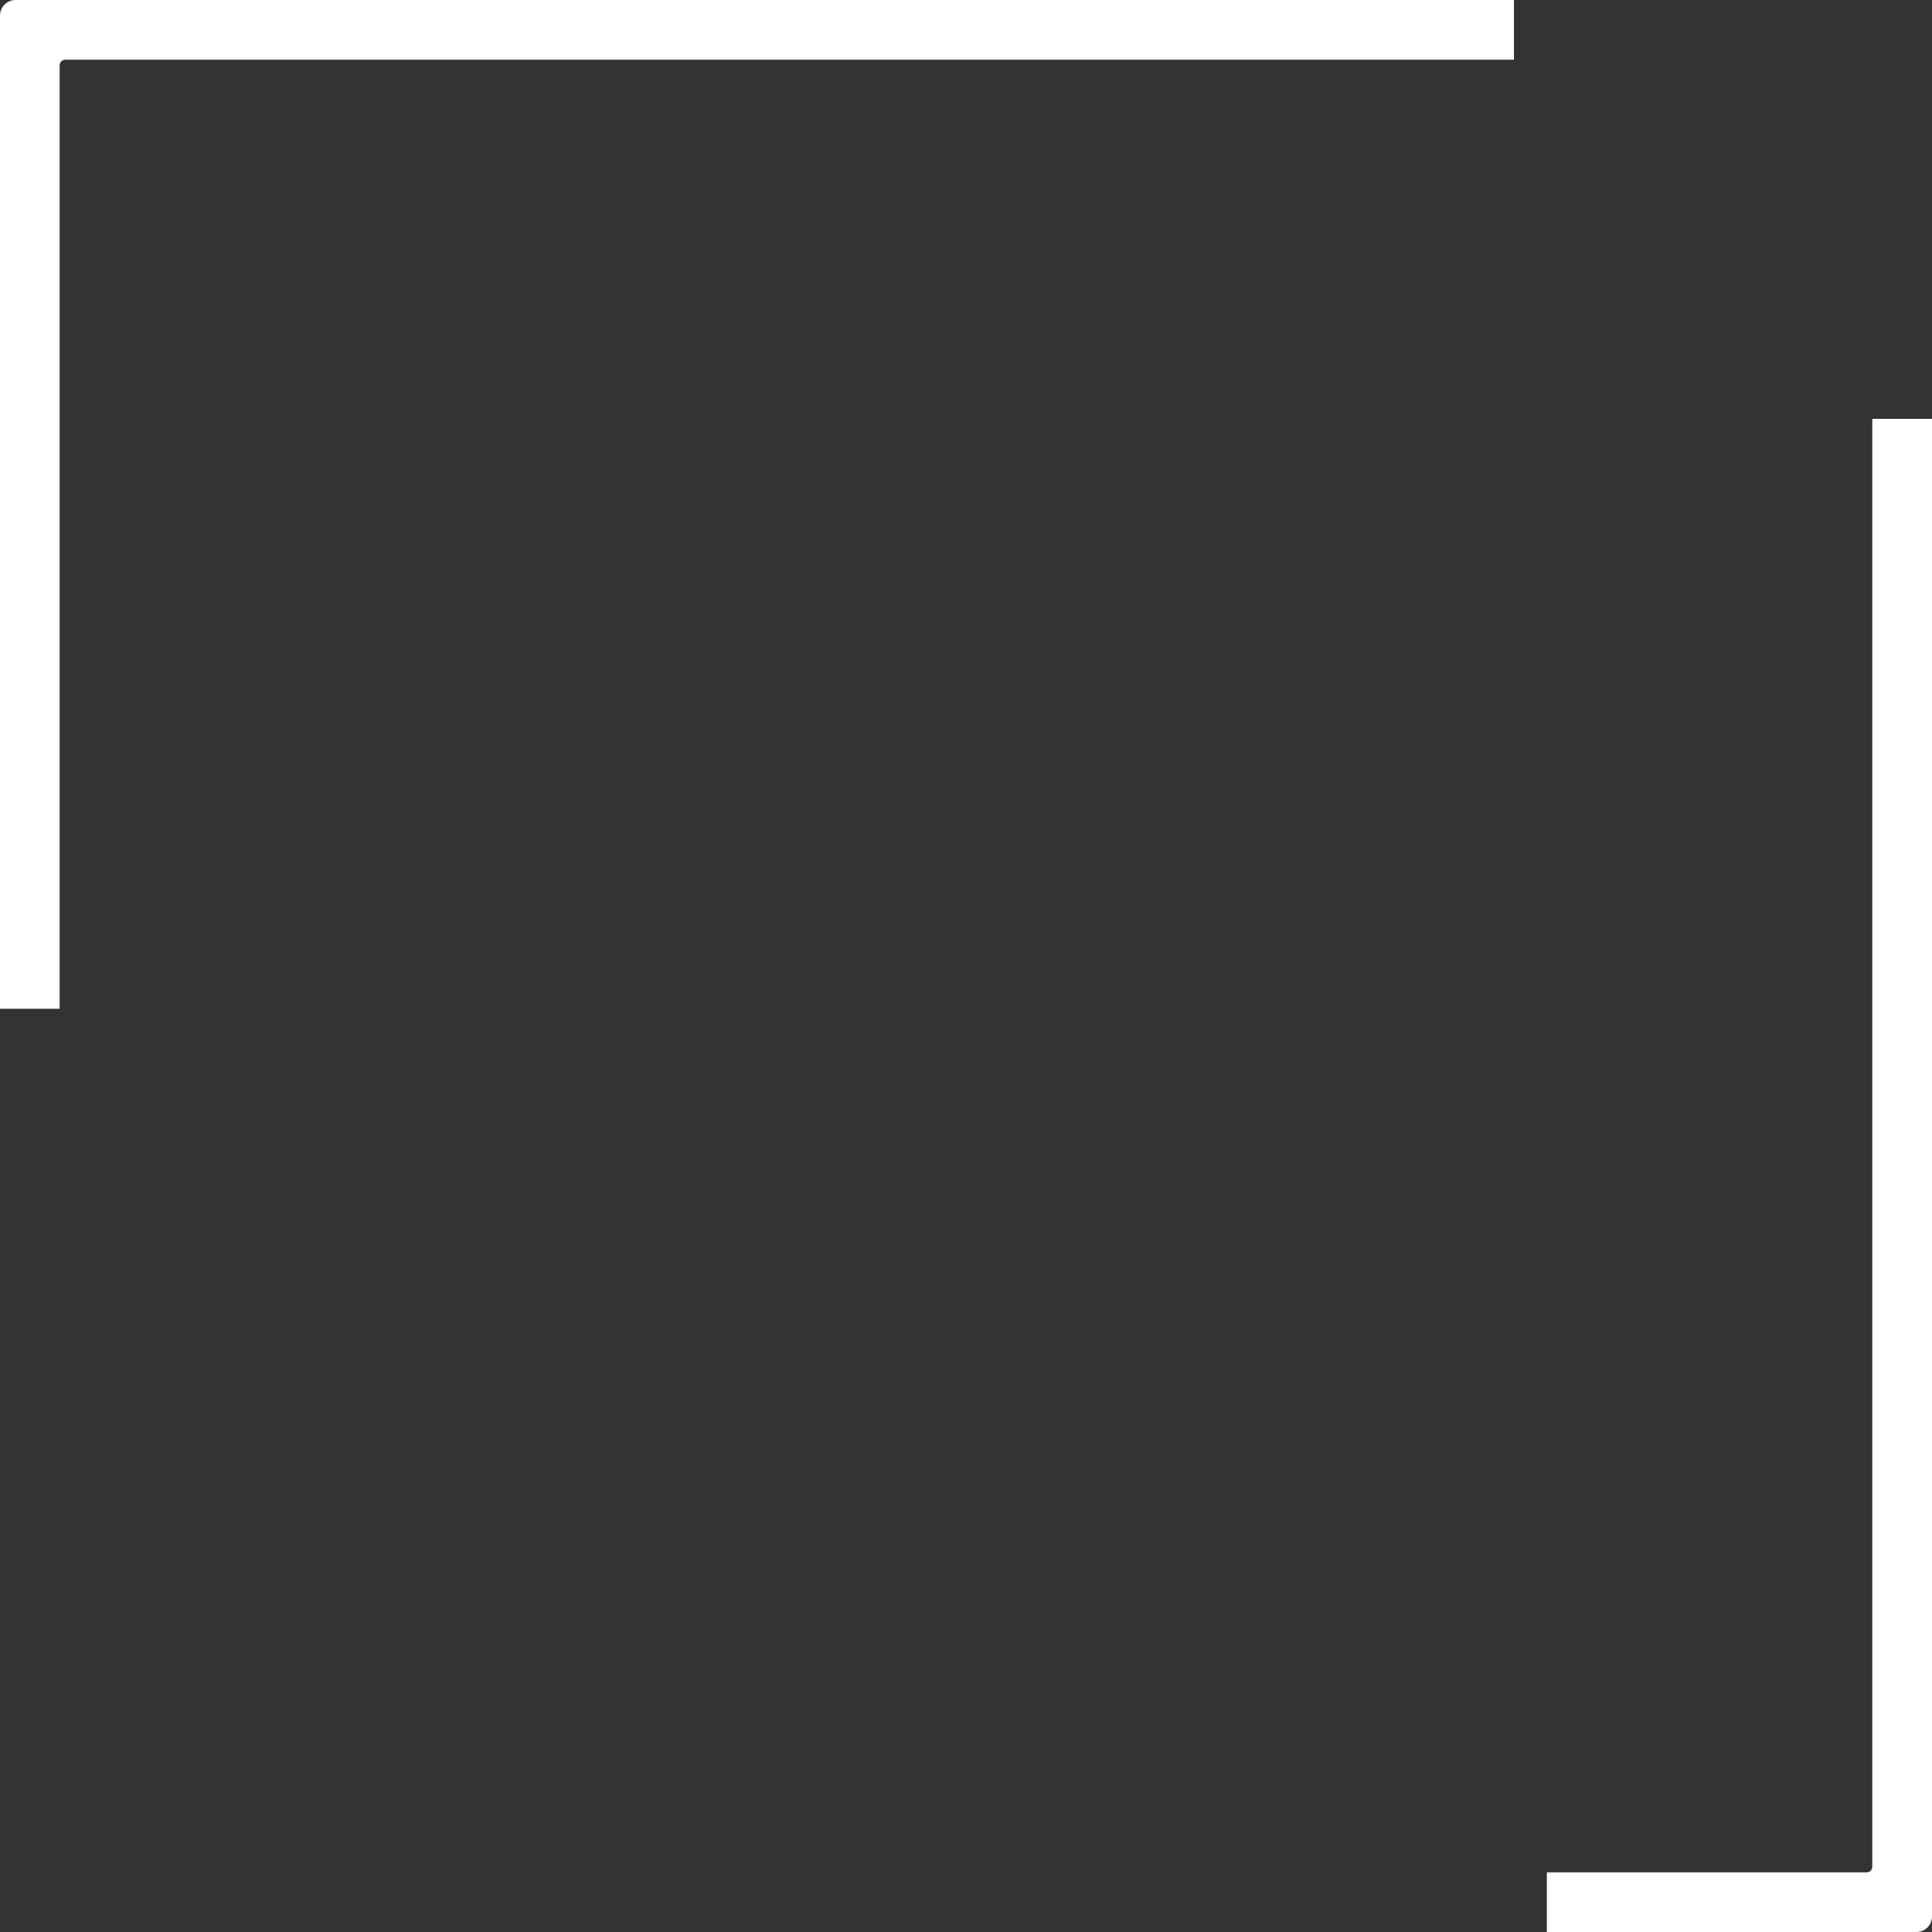 <svg width="63" height="63" viewBox="0 0 63 63" fill="none" xmlns="http://www.w3.org/2000/svg">
<rect x="0" y="0" width="63" height="63" fill="#333333" stroke="none"/>
<path d="M61.053 13.659V60.871C61.053 60.973 60.972 61.055 60.871 61.055H50.44V63H62.493C62.773 63 63 62.773 63 62.493V13.659H61.053ZM0.507 0C0.227 0 0 0.227 0 0.509V32.894H1.945V2.129C1.945 2.029 2.028 1.947 2.129 1.947H49.368V0H0.507Z" fill="white"/>
</svg>
